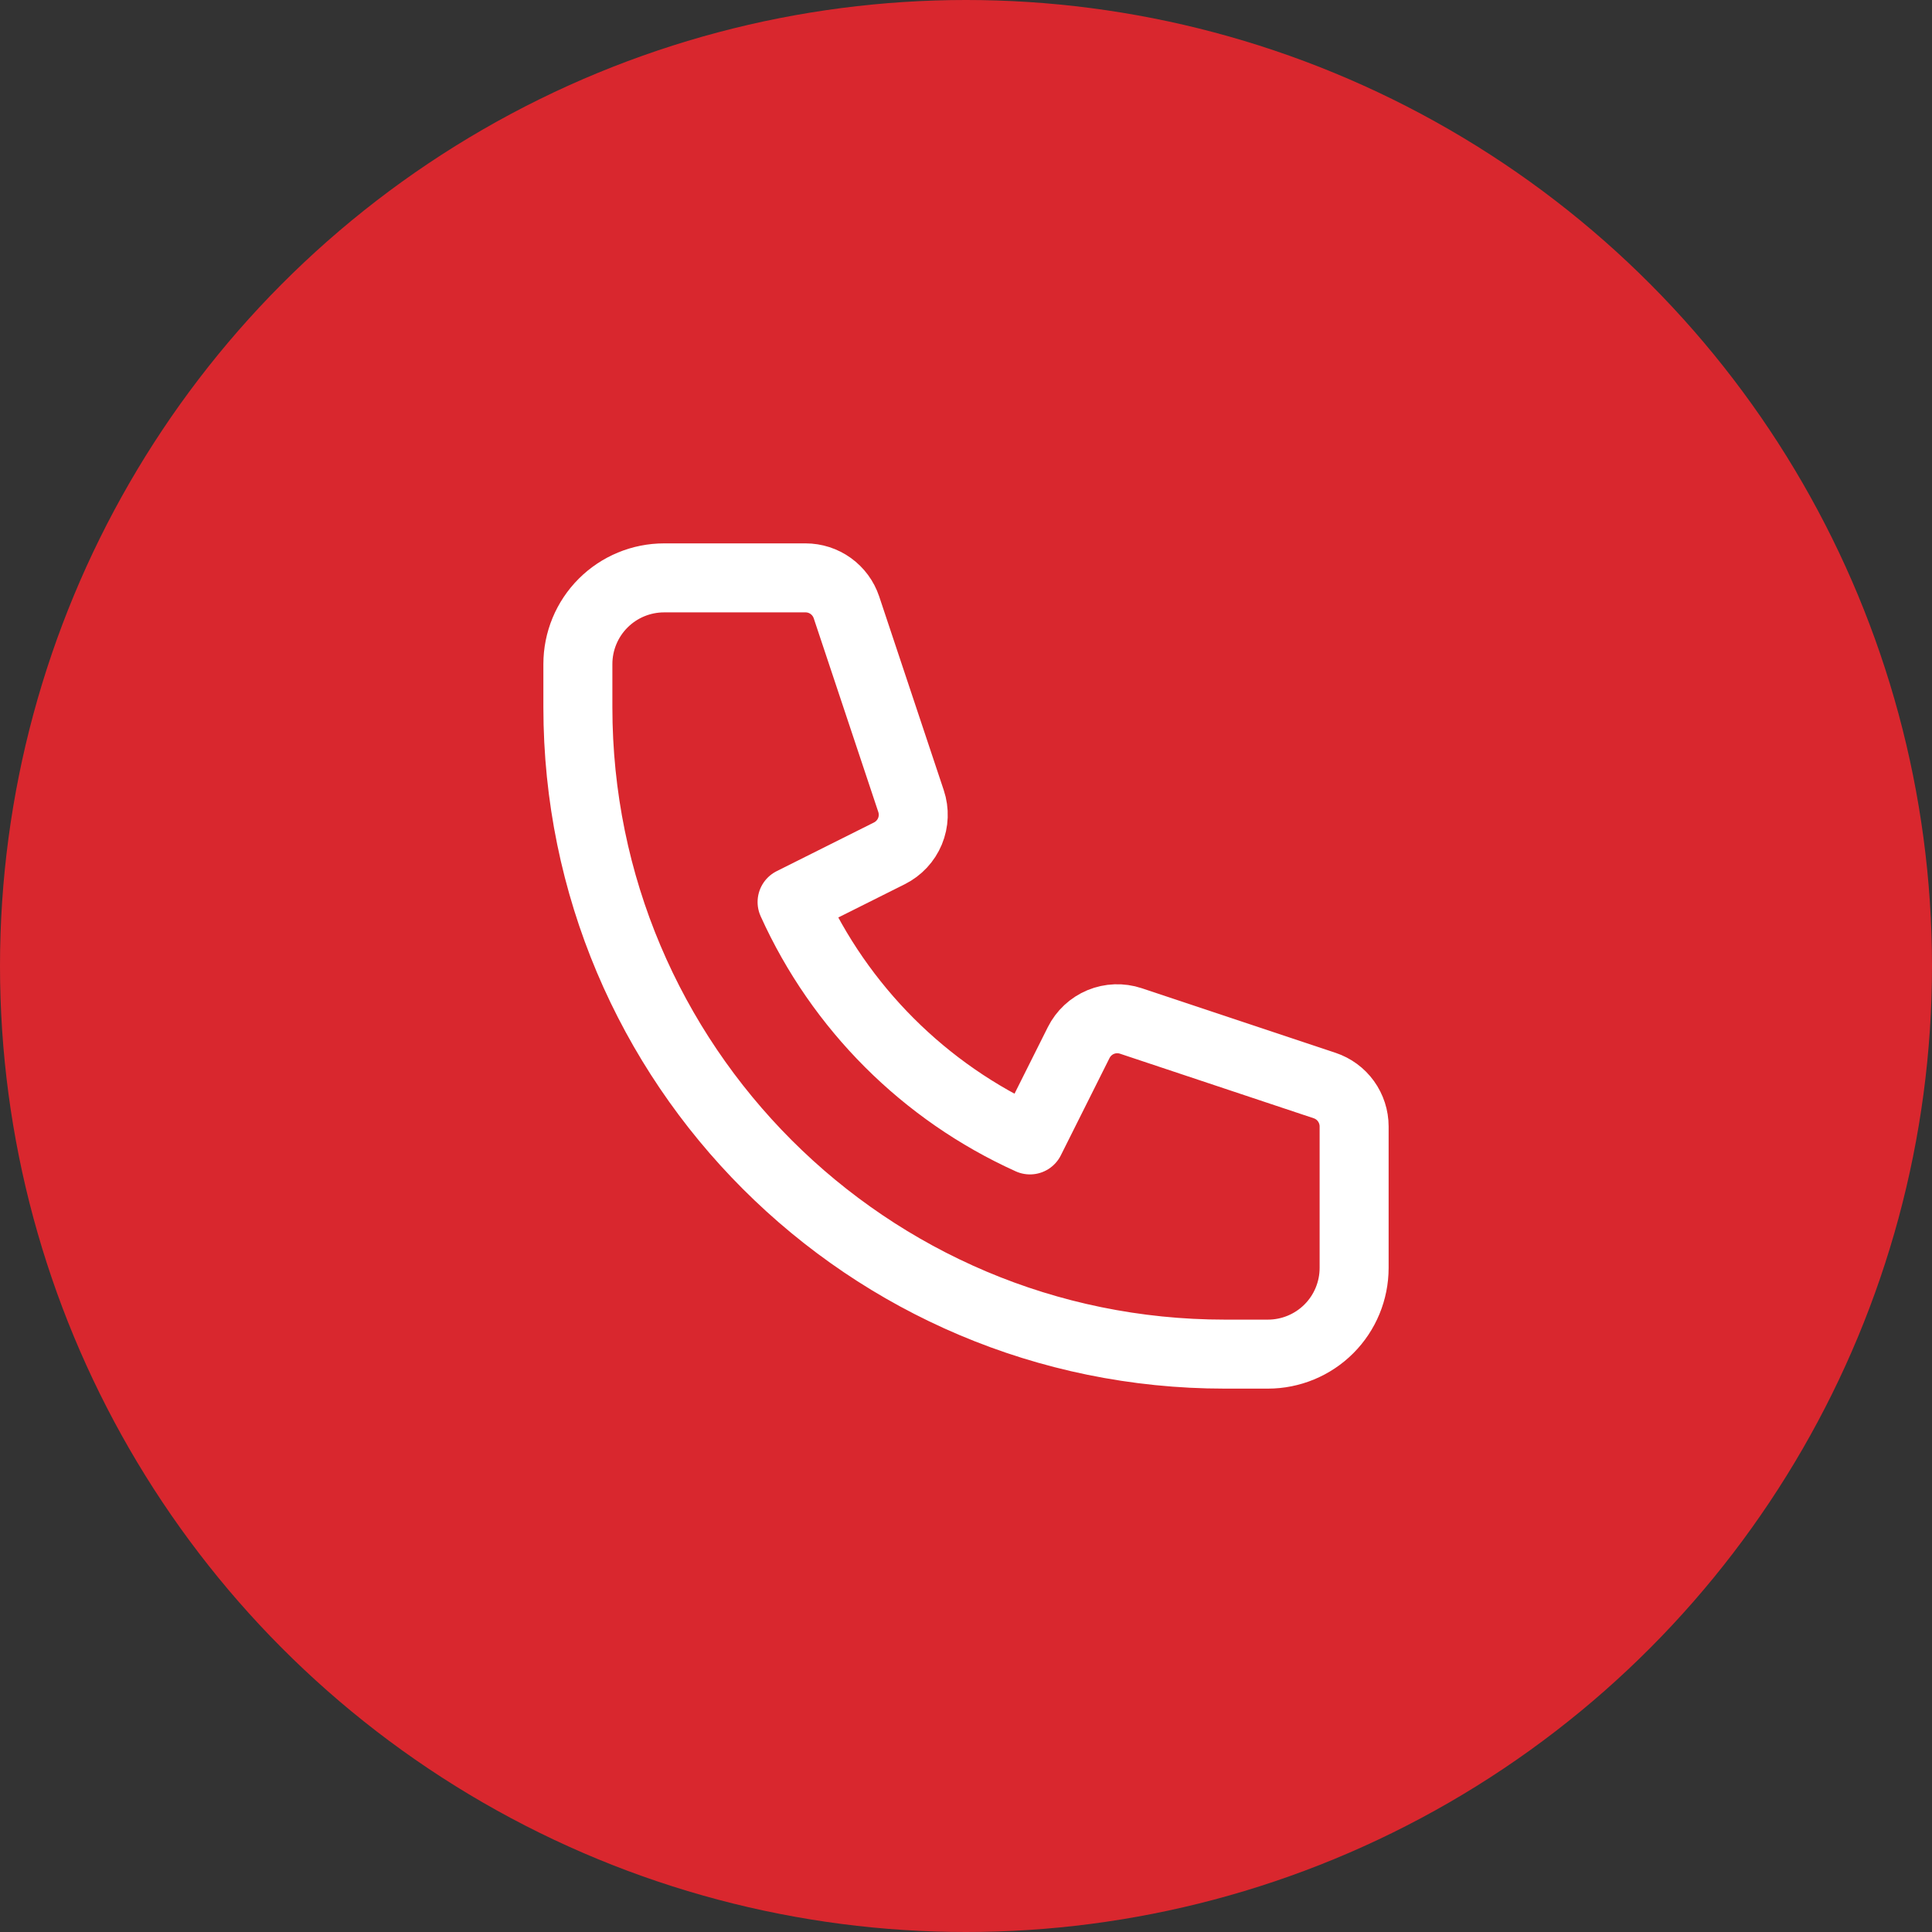 <svg width="56" height="56" viewBox="0 0 56 56" fill="none" xmlns="http://www.w3.org/2000/svg">
<rect x="0" y="0" width="56" height="56" fill="#333333" stroke="none"/>
<circle cx="28" cy="28" r="28" fill="#D9272E"/>
<path d="M17.482 17.482C17.013 17.951 16.75 18.587 16.75 19.25V20.5C16.75 30.855 25.145 39.25 35.5 39.25H36.75C37.413 39.25 38.049 38.987 38.518 38.518C38.987 38.049 39.25 37.413 39.25 36.75V32.651C39.25 32.389 39.167 32.133 39.014 31.92C38.861 31.707 38.644 31.548 38.395 31.465L32.779 29.593C32.493 29.498 32.183 29.509 31.905 29.624C31.628 29.739 31.401 29.951 31.266 30.22L29.854 33.041C26.793 31.658 24.342 29.207 22.959 26.146L25.78 24.734C26.049 24.599 26.261 24.372 26.376 24.095C26.491 23.817 26.502 23.507 26.407 23.221L24.535 17.605C24.452 17.356 24.293 17.14 24.08 16.986C23.868 16.833 23.612 16.75 23.35 16.75H19.25C18.587 16.75 17.951 17.013 17.482 17.482Z" stroke="white" stroke-width="2" stroke-linecap="round" stroke-linejoin="round"/>
</svg>
